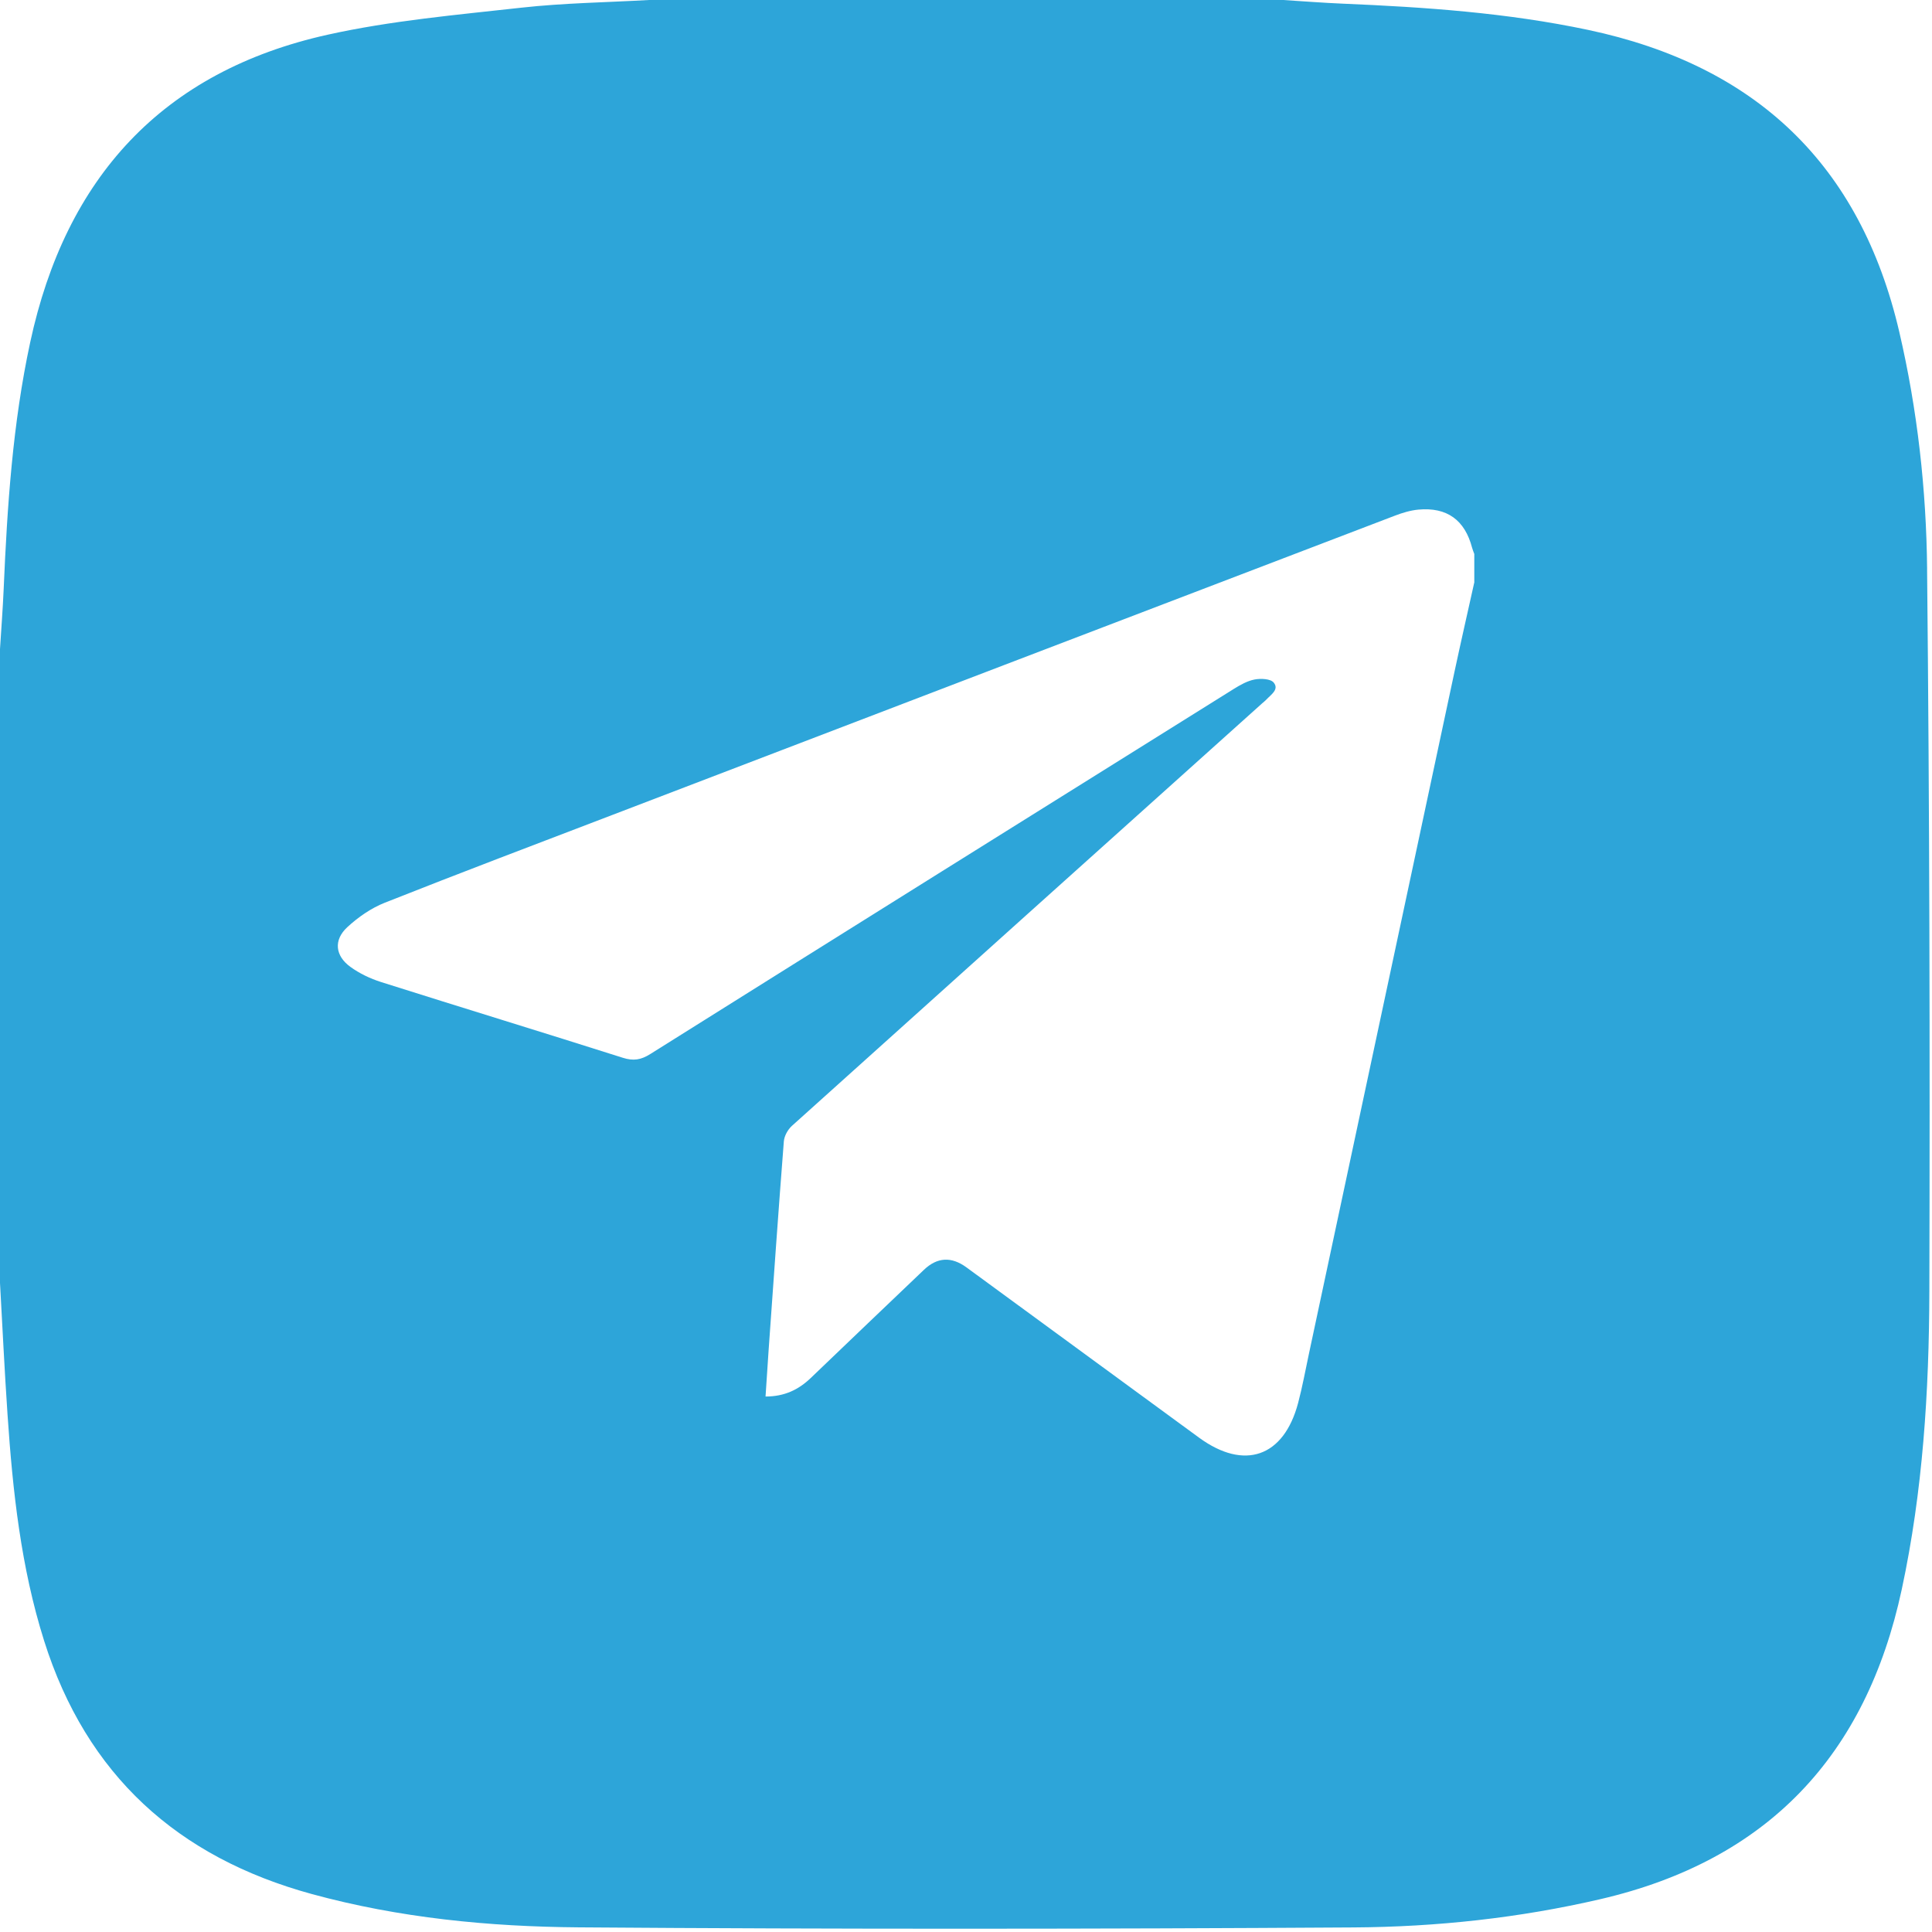 <?xml version="1.0" encoding="UTF-8"?> <svg xmlns="http://www.w3.org/2000/svg" width="511" height="511" viewBox="0 0 511 511" fill="none"><g clip-path="url(#clip0_611_956)"><path d="M509.71 150.57C509.5 129.49 507.16 108.47 502.35 87.8C492.03 43.45 464.31 17.28 420.05 7.91C398.65 3.38 376.97 1.89 355.2 0.97C349.91 0.75 344.62 0.33 339.34 0H171.66C160.41 0.64 149.1 0.79 137.91 2.03C120.78 3.94 103.49 5.45 86.71 9.17C42.91 18.89 17.35 47.04 7.99 90.53C3.35 112.05 1.91 133.9 0.97 155.81C0.74 161.1 0.33 166.38 0 171.66V339.33C0.65 350.93 1.2 362.53 1.99 374.12C3.36 394.37 5.52 414.49 11.67 433.98C22.87 469.47 46.97 491.26 82.51 500.97C105.61 507.28 129.33 509.59 153.07 509.77C221.4 510.28 289.73 510.22 358.06 509.79C379.98 509.65 401.82 507.3 423.31 502.31C467.49 492.05 493.55 464.37 503 420.39C508.58 394.41 510.23 368.02 510.3 341.59C510.47 277.91 510.35 214.23 509.7 150.56L509.71 150.57ZM389.92 154.12C388.17 162 386.37 169.88 384.68 177.78C371.85 237.83 359.04 297.88 346.23 357.93C345.29 362.32 344.49 366.75 343.34 371.09C339.55 385.38 329.12 389.01 317.14 380.25C296.62 365.25 276.13 350.23 255.63 335.22C251.637 332.293 247.883 332.507 244.37 335.86C234.4 345.38 224.41 354.89 214.47 364.44C211.23 367.56 207.5 369.37 202.48 369.37C202.76 365.13 203.02 360.99 203.31 356.86C204.61 338.53 205.89 320.2 207.32 301.89C207.43 300.46 208.37 298.76 209.46 297.78C250.88 260.49 292.36 223.27 333.83 186.03C334.19 185.7 334.6 185.41 334.92 185.06C336.13 183.74 338.4 182.37 336.88 180.53C336.04 179.52 333.47 179.41 331.84 179.72C329.9 180.09 328.01 181.17 326.29 182.24C274.83 214.38 223.38 246.54 171.99 278.79C169.56 280.32 167.55 280.67 164.75 279.78C143.45 273.01 122.06 266.48 100.75 259.73C97.92 258.83 95.09 257.48 92.69 255.74C88.64 252.82 88.18 248.64 91.84 245.25C94.71 242.59 98.16 240.19 101.78 238.76C121.83 230.81 142.01 223.18 162.16 215.47C231.08 189.09 300.01 162.72 368.94 136.39C370.93 135.63 373.04 134.99 375.14 134.79C382.72 134.09 387.44 137.54 389.36 144.88C389.51 145.44 389.74 145.97 389.94 146.52V154.15L389.92 154.12Z" fill="#2DA5D9"></path></g><defs><clipPath id="clip0_611_956"><rect width="510.37" height="510.14" fill="white"></rect></clipPath></defs></svg> 